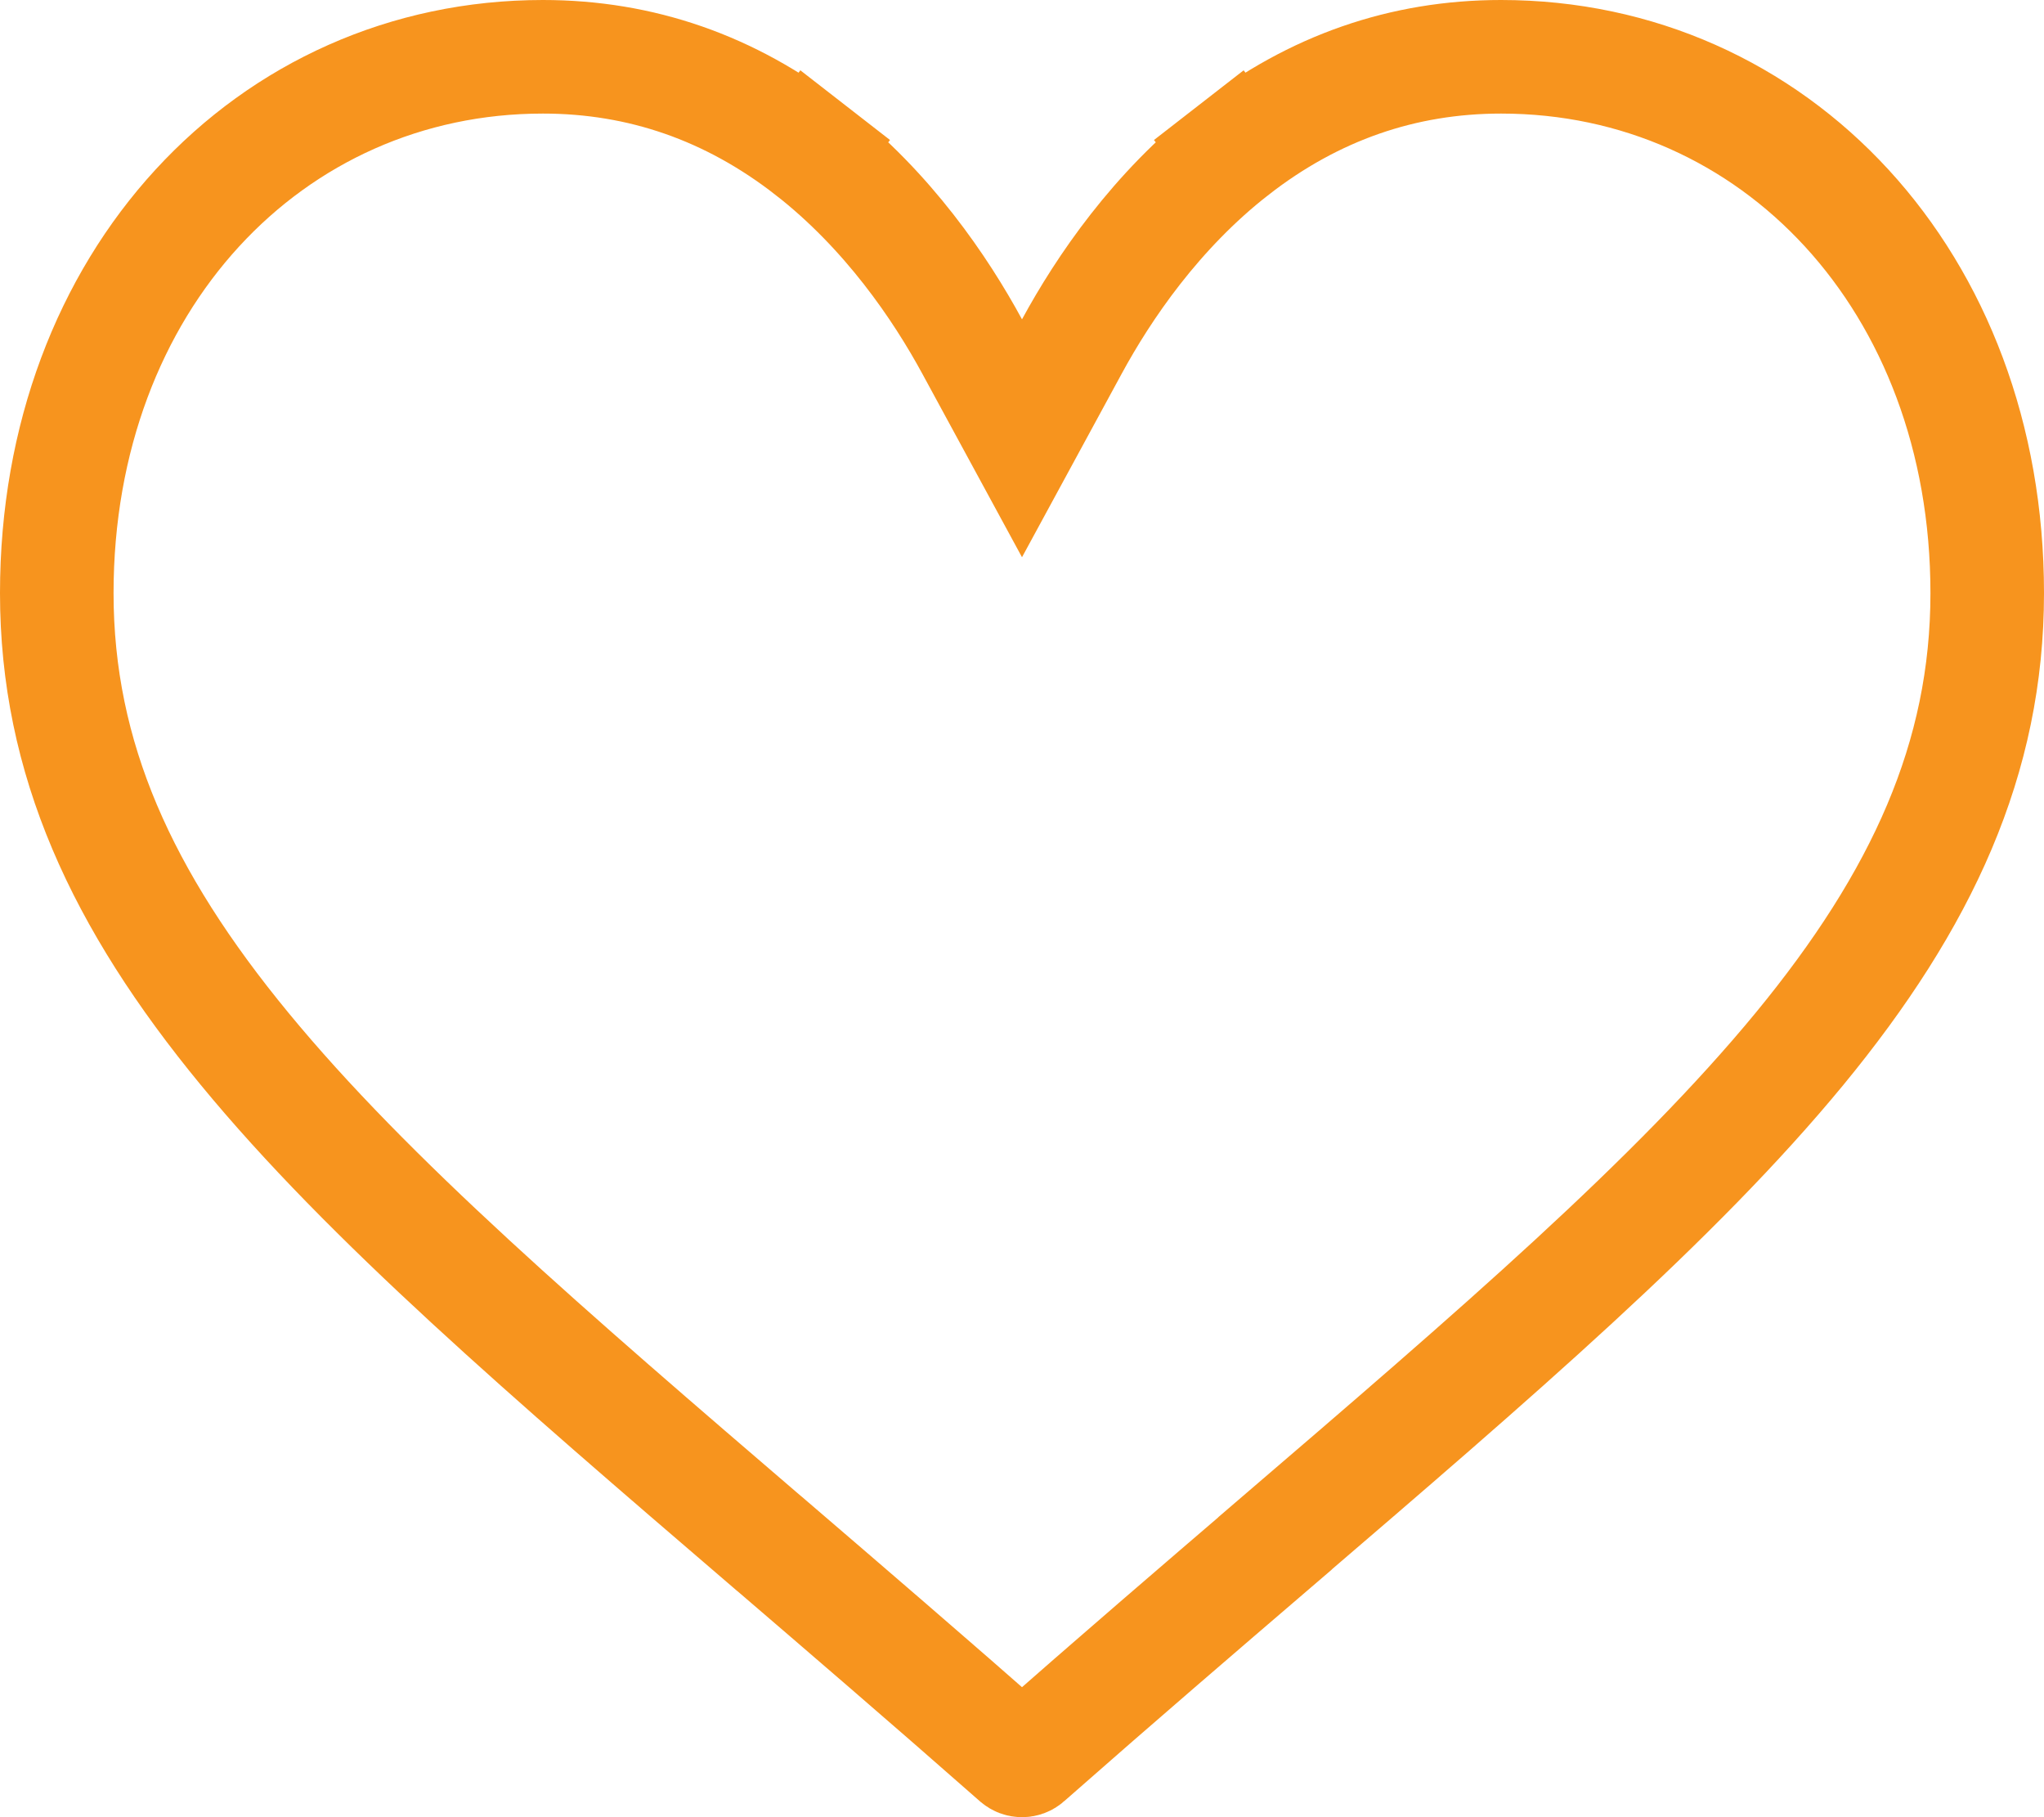 <svg width="18" height="16" viewBox="0 0 18 16" fill="none" xmlns="http://www.w3.org/2000/svg">
<path d="M8.561 3.051L9 3.859L9.439 3.051C9.717 2.539 10.181 1.853 10.864 1.321L10.557 0.926L10.864 1.321C11.568 0.773 12.356 0.5 13.219 0.5C15.628 0.5 17.5 2.479 17.5 5.222C17.5 6.677 16.927 7.922 15.847 9.235C14.754 10.562 13.181 11.914 11.228 13.589L11.228 13.589L11.228 13.59C10.568 14.156 9.819 14.799 9.04 15.485L9.04 15.485C9.029 15.495 9.015 15.5 9 15.5C8.985 15.5 8.972 15.495 8.96 15.485L8.96 15.485C8.181 14.799 7.432 14.156 6.774 13.591L6.772 13.59L6.772 13.59C4.82 11.914 3.246 10.562 2.154 9.235C1.073 7.922 0.5 6.677 0.5 5.222C0.5 2.479 2.372 0.5 4.781 0.5C5.644 0.5 6.432 0.773 7.136 1.321L7.443 0.926L7.136 1.321C7.819 1.853 8.283 2.539 8.561 3.051Z" stroke="#F7941E"/>
</svg>
